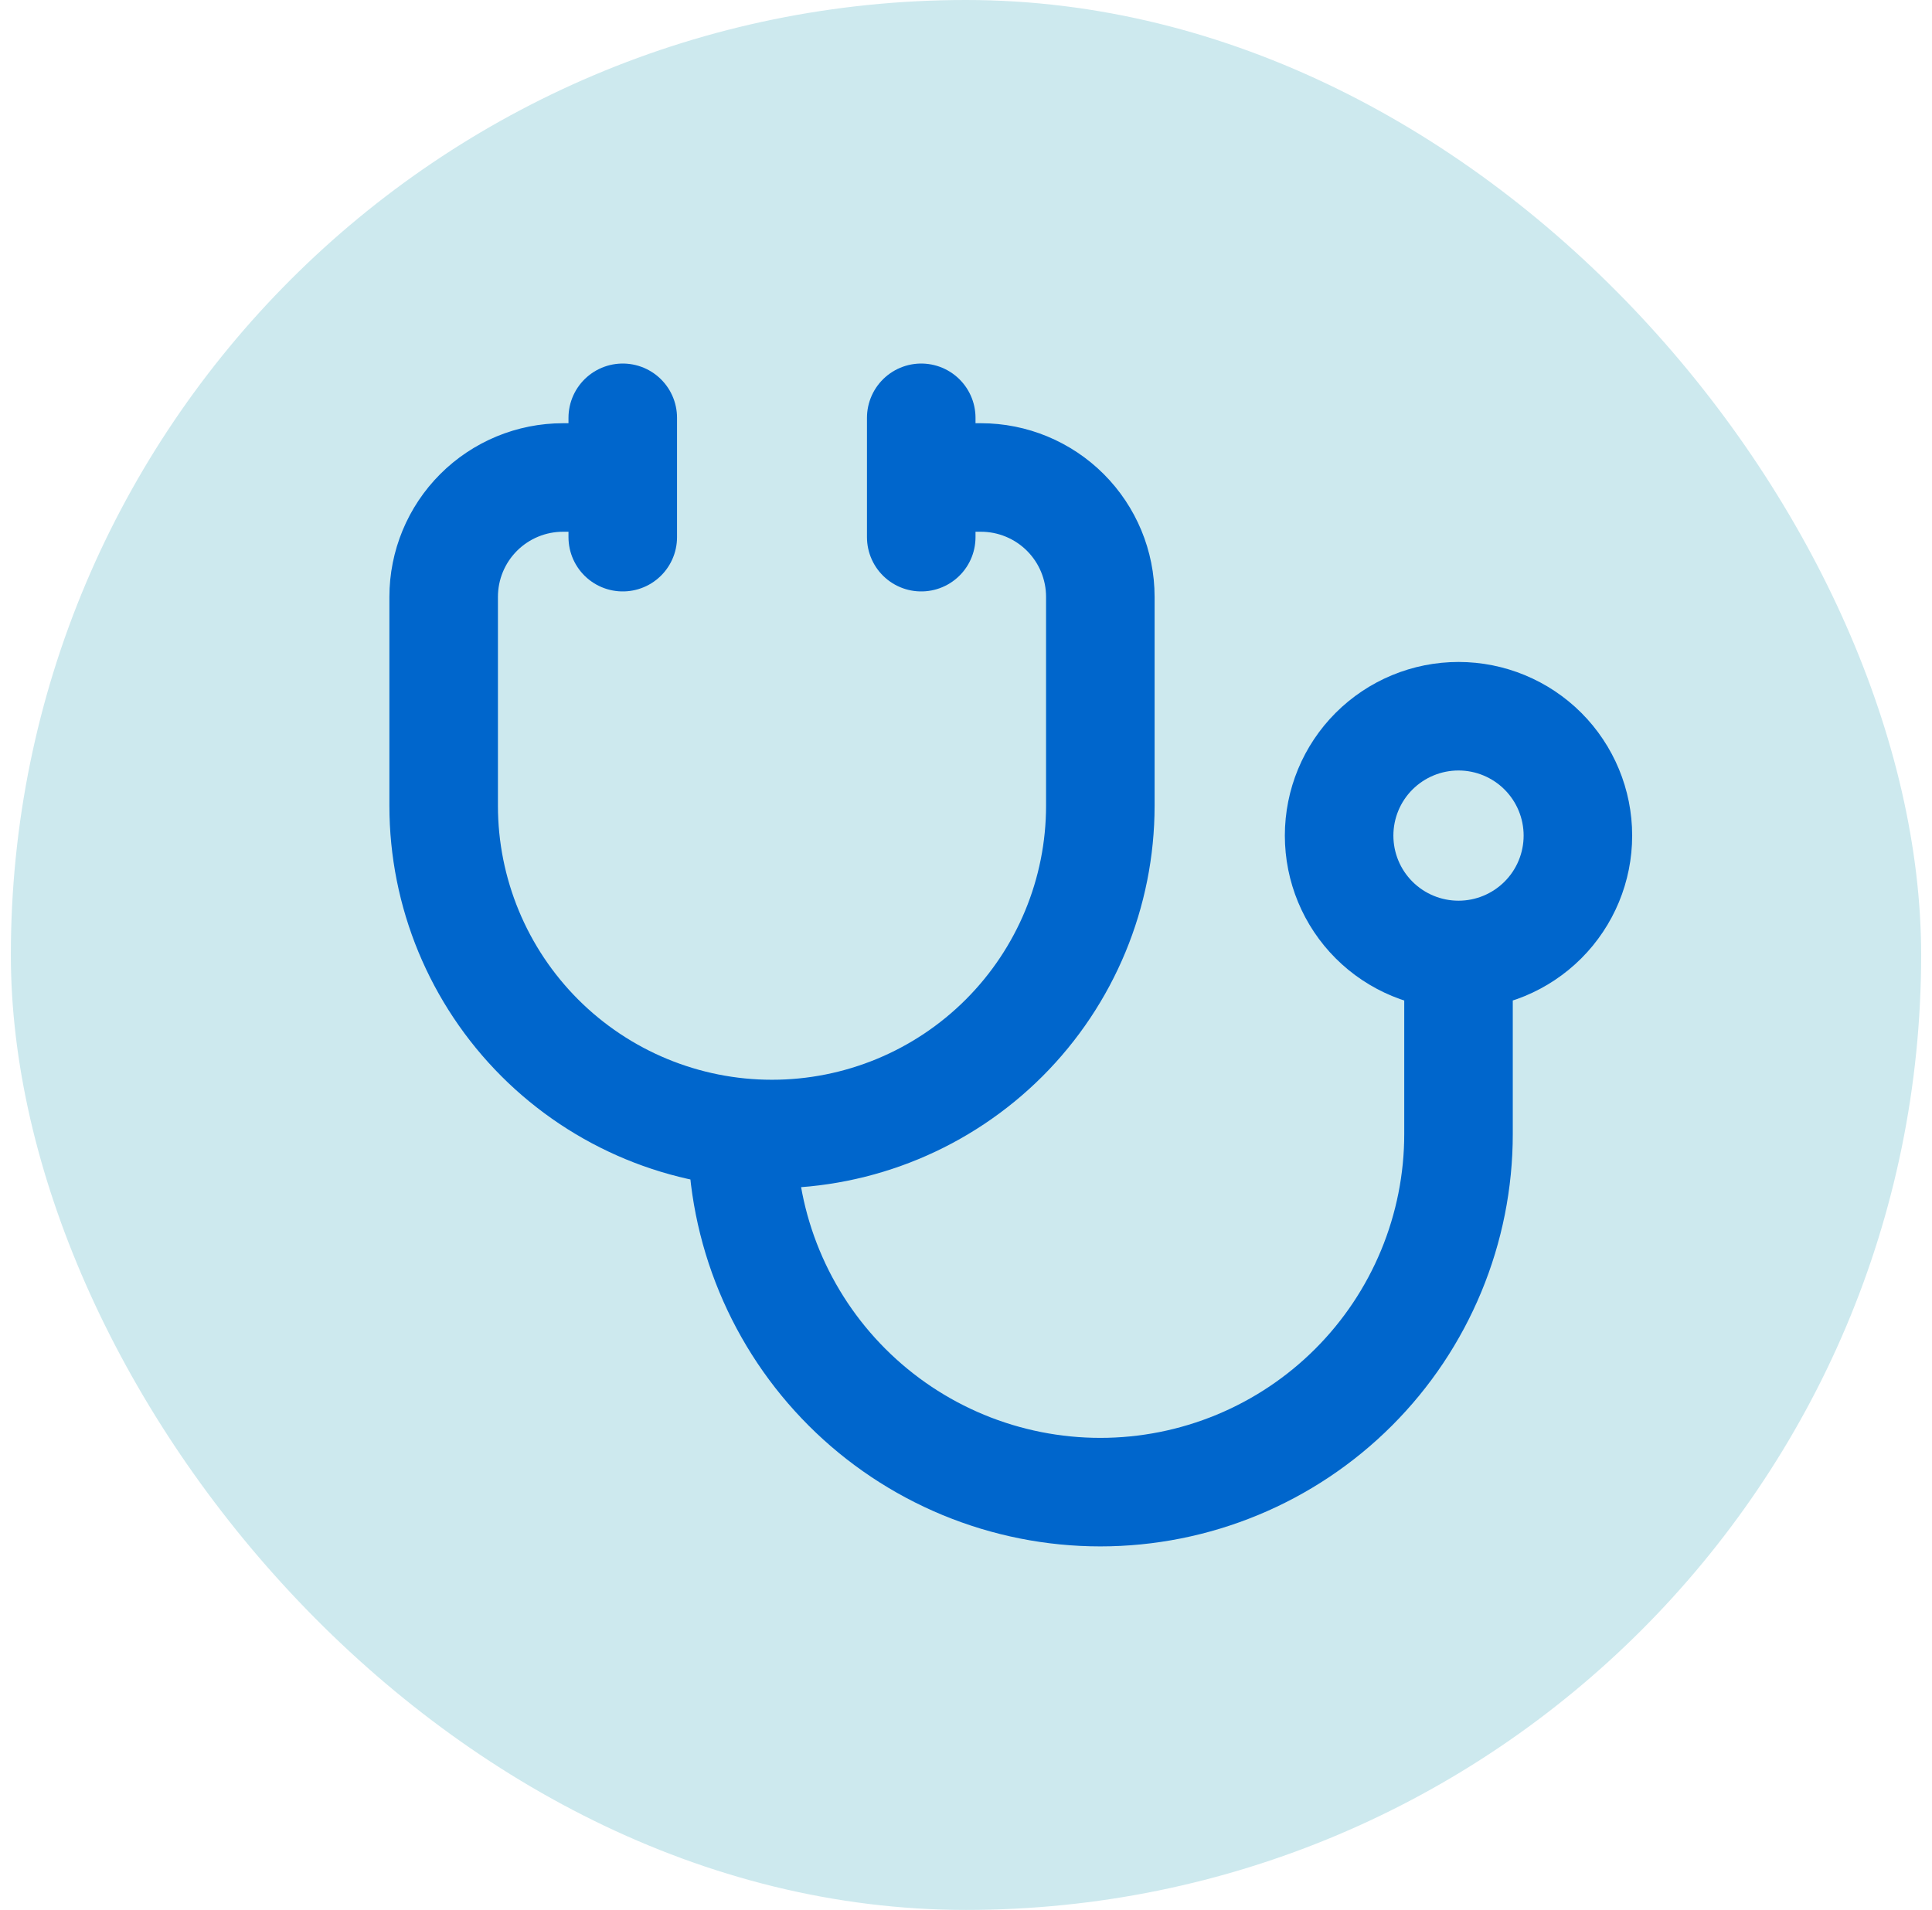 <svg xmlns="http://www.w3.org/2000/svg" width="89" height="88" viewBox="0 0 89 88" fill="none"><rect x="0.5" width="88" height="88" rx="44" fill="#CDE9EE"></rect><path d="M28.688 22H25.938C24.479 22 23.08 22.579 22.048 23.611C21.017 24.642 20.438 26.041 20.438 27.5V37.125C20.438 41.136 22.031 44.983 24.867 47.82C27.704 50.657 31.551 52.25 35.562 52.25C39.574 52.25 43.421 50.657 46.258 47.82C49.094 44.983 50.688 41.136 50.688 37.125V27.5C50.688 26.041 50.108 24.642 49.077 23.611C48.045 22.579 46.646 22 45.188 22H42.438M34.188 52.25C34.188 54.417 34.614 56.562 35.444 58.564C36.273 60.566 37.488 62.385 39.02 63.917C40.552 65.449 42.371 66.665 44.373 67.494C46.375 68.323 48.521 68.75 50.688 68.75C52.854 68.75 55 68.323 57.002 67.494C59.004 66.665 60.823 65.449 62.355 63.917C63.887 62.385 65.102 60.566 65.931 58.564C66.761 56.562 67.188 54.417 67.188 52.25V44M67.188 44C65.729 44 64.33 43.42 63.298 42.389C62.267 41.358 61.688 39.959 61.688 38.5C61.688 37.041 62.267 35.642 63.298 34.611C64.33 33.58 65.729 33 67.188 33C68.646 33 70.045 33.58 71.077 34.611C72.108 35.642 72.688 37.041 72.688 38.5C72.688 39.959 72.108 41.358 71.077 42.389C70.045 43.42 68.646 44 67.188 44ZM42.438 19.25V24.75M28.688 19.25V24.75" stroke="#0066CC" stroke-width="5" stroke-linecap="round" stroke-linejoin="round"></path></svg>